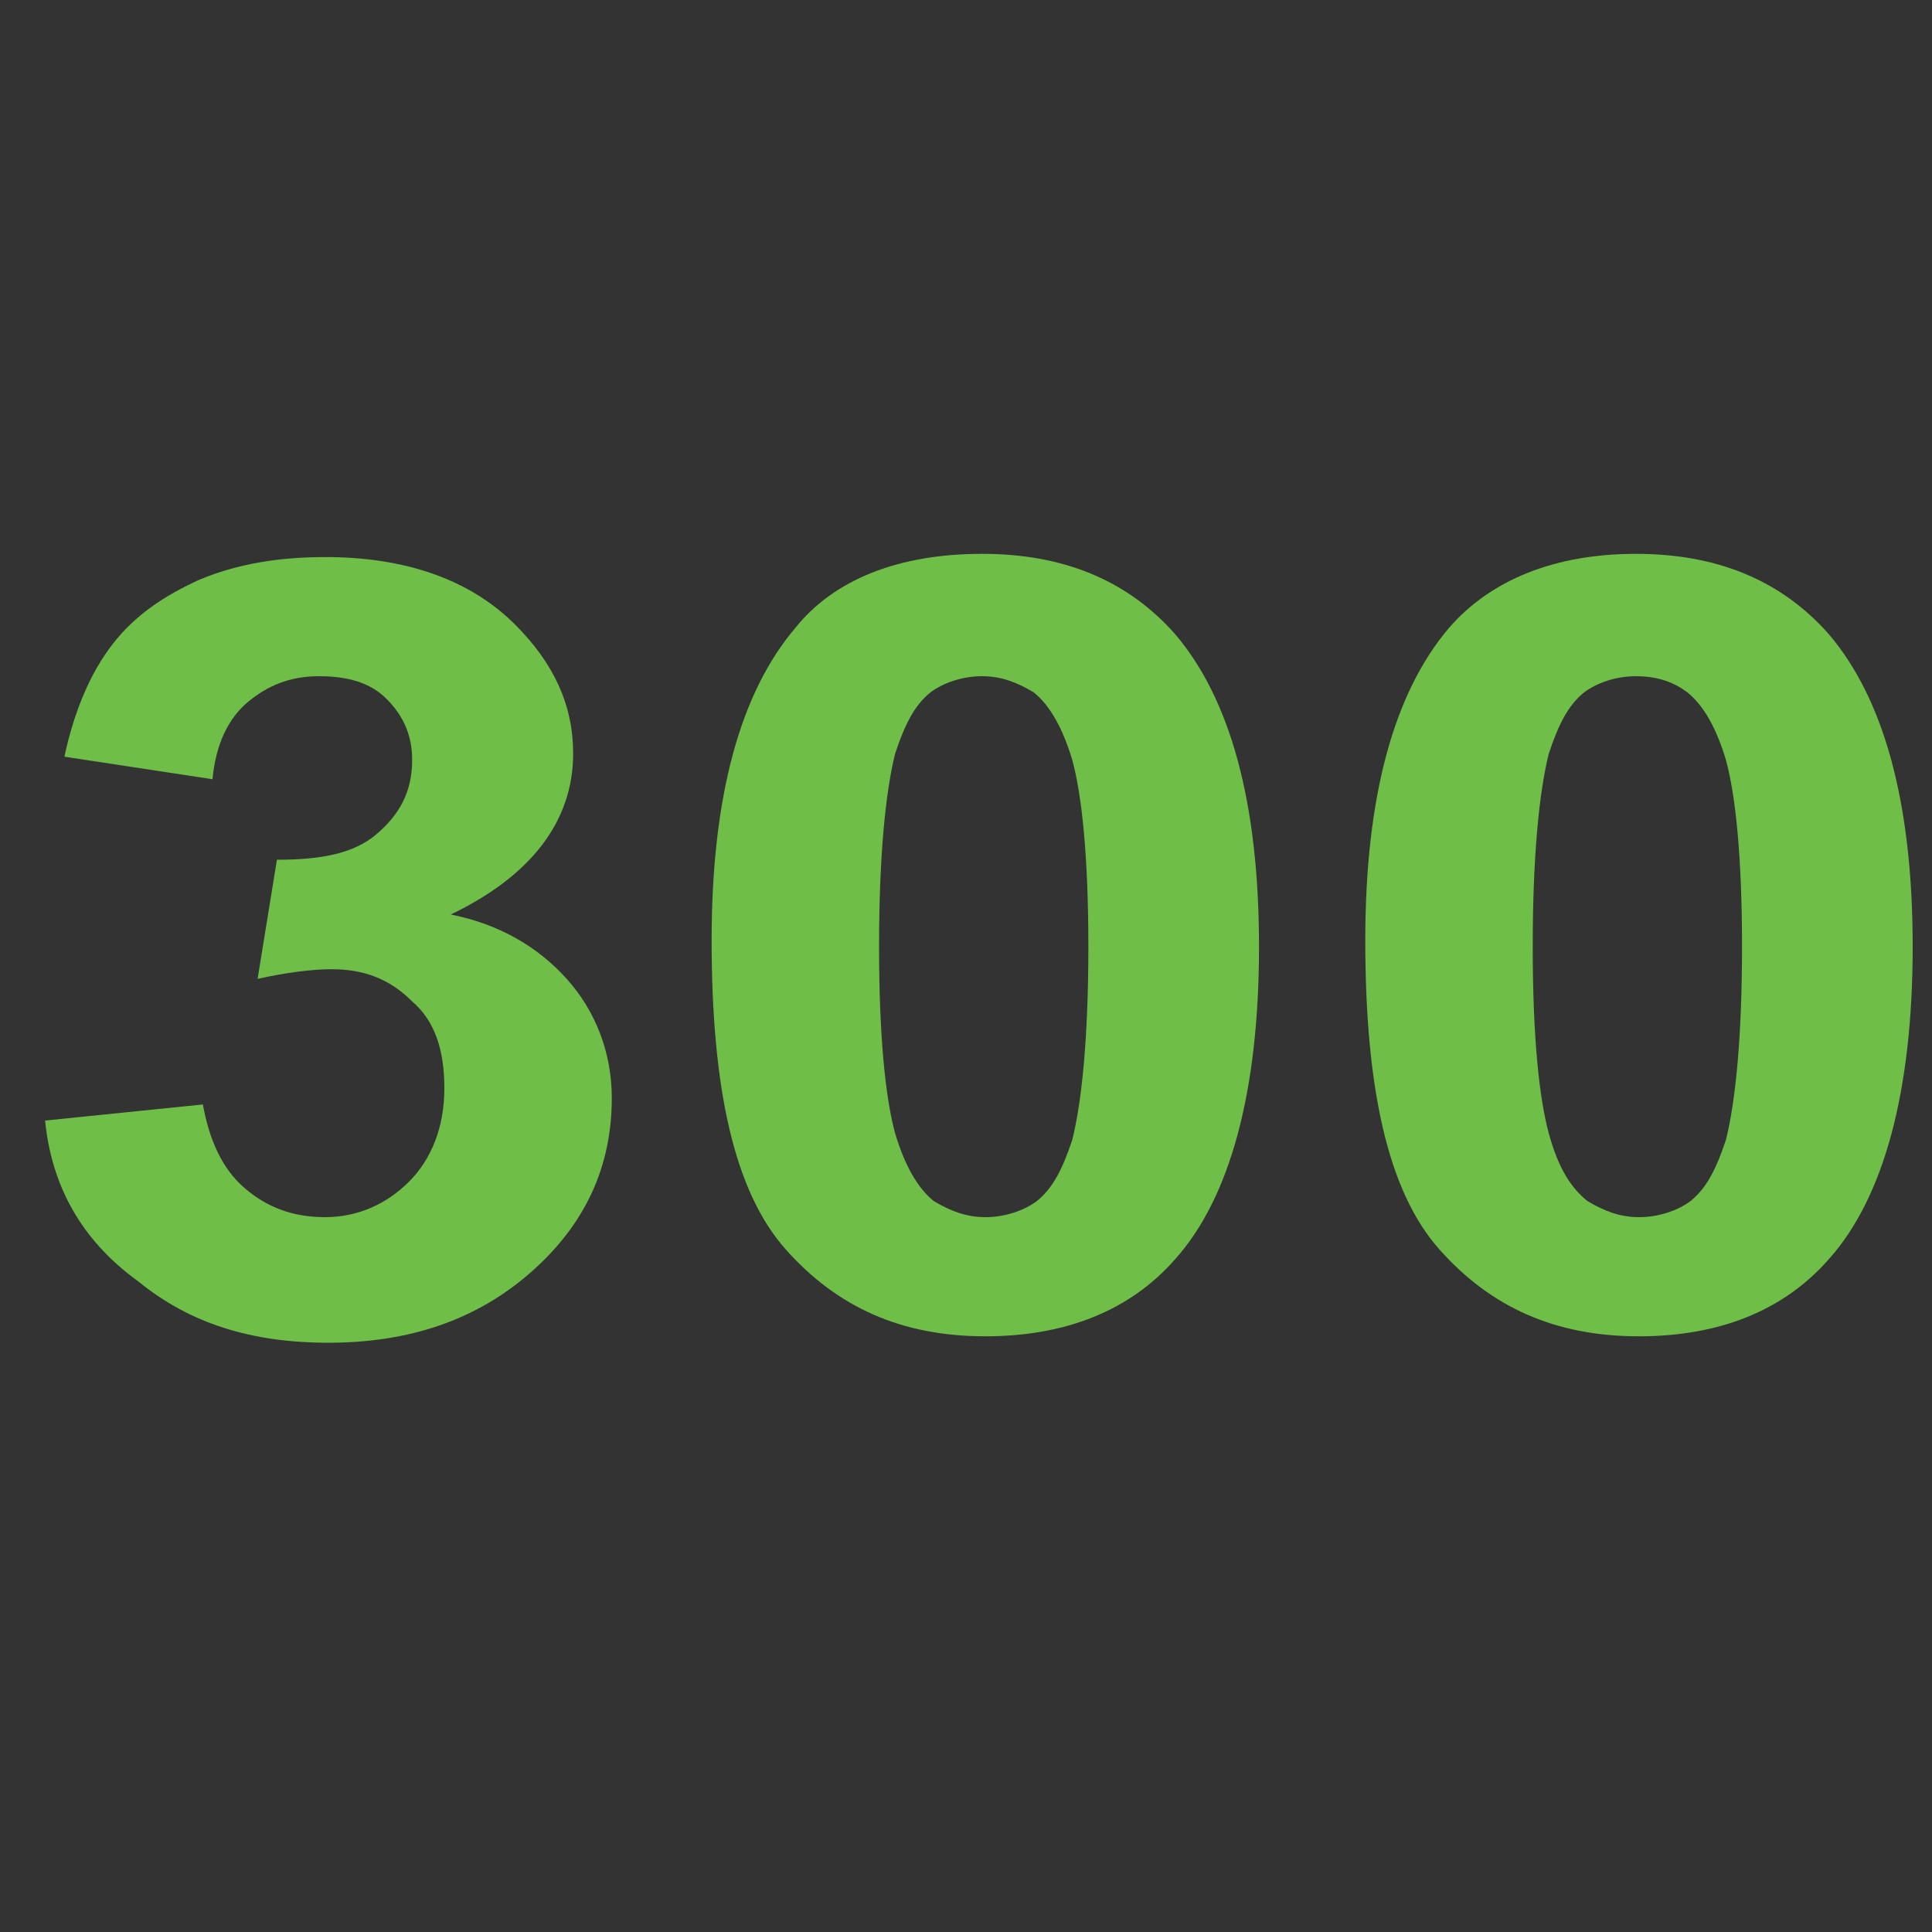 <?xml version="1.0" encoding="utf-8"?>
<!-- Generator: Adobe Illustrator 19.0.0, SVG Export Plug-In . SVG Version: 6.00 Build 0)  -->
<svg version="1.1" id="katman_1" xmlns="http://www.w3.org/2000/svg" xmlns:xlink="http://www.w3.org/1999/xlink" x="0px" y="0px"
	 viewBox="-267 390.9 60 60" style="enable-background:new -267 390.9 60 60;" xml:space="preserve">
<rect x="-267" y="390.9" width="60" height="60" fill="#333333" stroke="none"/>
<style type="text/css">
	.st0{fill:#6486C4;}
	.st1{fill:#FFFFFF;}
	.st2{enable-background:new    ;}
	.st3{fill:#6EBE48;}
</style>
<rect id="XMLID_102_" x="-1138.8" y="32.6" class="st0" width="150.1" height="150.1"/>
<g id="XMLID_86_">
	<path id="XMLID_87_" class="st1" d="M-1051.7,149.7l-28.5-37V150h-20.6V65.6h20.5v37l28-37h24l-32.5,41.3l33.8,43h-24.8
		L-1051.7,149.7L-1051.7,149.7z"/>
</g>
<g class="st2">
	<path class="st3" d="M-265.6,425.7l4.9-0.5c0.2,1.1,0.6,2,1.3,2.6c0.7,0.6,1.5,0.9,2.5,0.9c1,0,1.9-0.4,2.6-1.1
		c0.7-0.7,1.1-1.7,1.1-2.9c0-1.2-0.3-2.1-1-2.7c-0.7-0.7-1.5-1-2.5-1c-0.6,0-1.4,0.1-2.3,0.3l0.6-3.7c1.4,0,2.4-0.2,3.1-0.8
		c0.7-0.6,1.1-1.3,1.1-2.3c0-0.8-0.3-1.4-0.8-1.9c-0.5-0.5-1.2-0.7-2.1-0.7c-0.9,0-1.6,0.3-2.2,0.8c-0.6,0.5-1,1.3-1.1,2.4l-4.6-0.7
		c0.3-1.4,0.8-2.6,1.5-3.5c0.7-0.9,1.6-1.5,2.7-2c1.2-0.5,2.5-0.7,3.9-0.7c2.5,0,4.5,0.7,5.9,2.1c1.2,1.2,1.8,2.5,1.8,4
		c0,2.1-1.3,3.8-3.8,5c1.5,0.3,2.7,1,3.6,2c0.9,1,1.4,2.3,1.4,3.7c0,2.1-0.8,3.9-2.5,5.4c-1.7,1.5-3.8,2.2-6.3,2.2
		c-2.4,0-4.3-0.6-5.9-1.9C-264.5,429.4-265.4,427.7-265.6,425.7z"/>
	<path class="st3" d="M-236.5,408.1c2.5,0,4.5,0.8,6,2.5c1.7,2,2.6,5.2,2.6,9.7c0,4.5-0.9,7.8-2.6,9.7c-1.4,1.6-3.4,2.4-5.9,2.4
		c-2.6,0-4.6-0.9-6.2-2.7s-2.3-5-2.3-9.6c0-4.5,0.9-7.7,2.6-9.7C-241.1,408.9-239.1,408.1-236.5,408.1z M-236.5,411.9
		c-0.6,0-1.2,0.2-1.6,0.5c-0.5,0.4-0.8,1-1.1,1.9c-0.3,1.2-0.5,3.2-0.5,6s0.2,4.7,0.5,5.8c0.3,1,0.7,1.7,1.2,2.1
		c0.5,0.3,1,0.5,1.6,0.5c0.6,0,1.2-0.2,1.6-0.5c0.5-0.4,0.8-1,1.1-1.9c0.3-1.2,0.5-3.2,0.5-6s-0.2-4.7-0.5-5.8
		c-0.3-1-0.7-1.7-1.2-2.1C-235.4,412.1-235.9,411.9-236.5,411.9z"/>
	<path class="st3" d="M-216.2,408.1c2.5,0,4.5,0.8,6,2.5c1.7,2,2.6,5.2,2.6,9.7c0,4.5-0.9,7.8-2.6,9.7c-1.4,1.6-3.4,2.4-5.9,2.4
		c-2.6,0-4.6-0.9-6.2-2.7s-2.3-5-2.3-9.6c0-4.5,0.9-7.7,2.6-9.7C-220.7,408.9-218.7,408.1-216.2,408.1z M-216.2,411.9
		c-0.6,0-1.2,0.2-1.6,0.5c-0.5,0.4-0.8,1-1.1,1.9c-0.3,1.2-0.5,3.2-0.5,6s0.2,4.7,0.5,5.8s0.7,1.7,1.2,2.1c0.5,0.3,1,0.5,1.6,0.5
		c0.6,0,1.2-0.2,1.6-0.5c0.5-0.4,0.8-1,1.1-1.9c0.3-1.2,0.5-3.2,0.5-6s-0.2-4.7-0.5-5.8c-0.3-1-0.7-1.7-1.2-2.1
		C-215,412.1-215.5,411.9-216.2,411.9z"/>
</g>
</svg>
